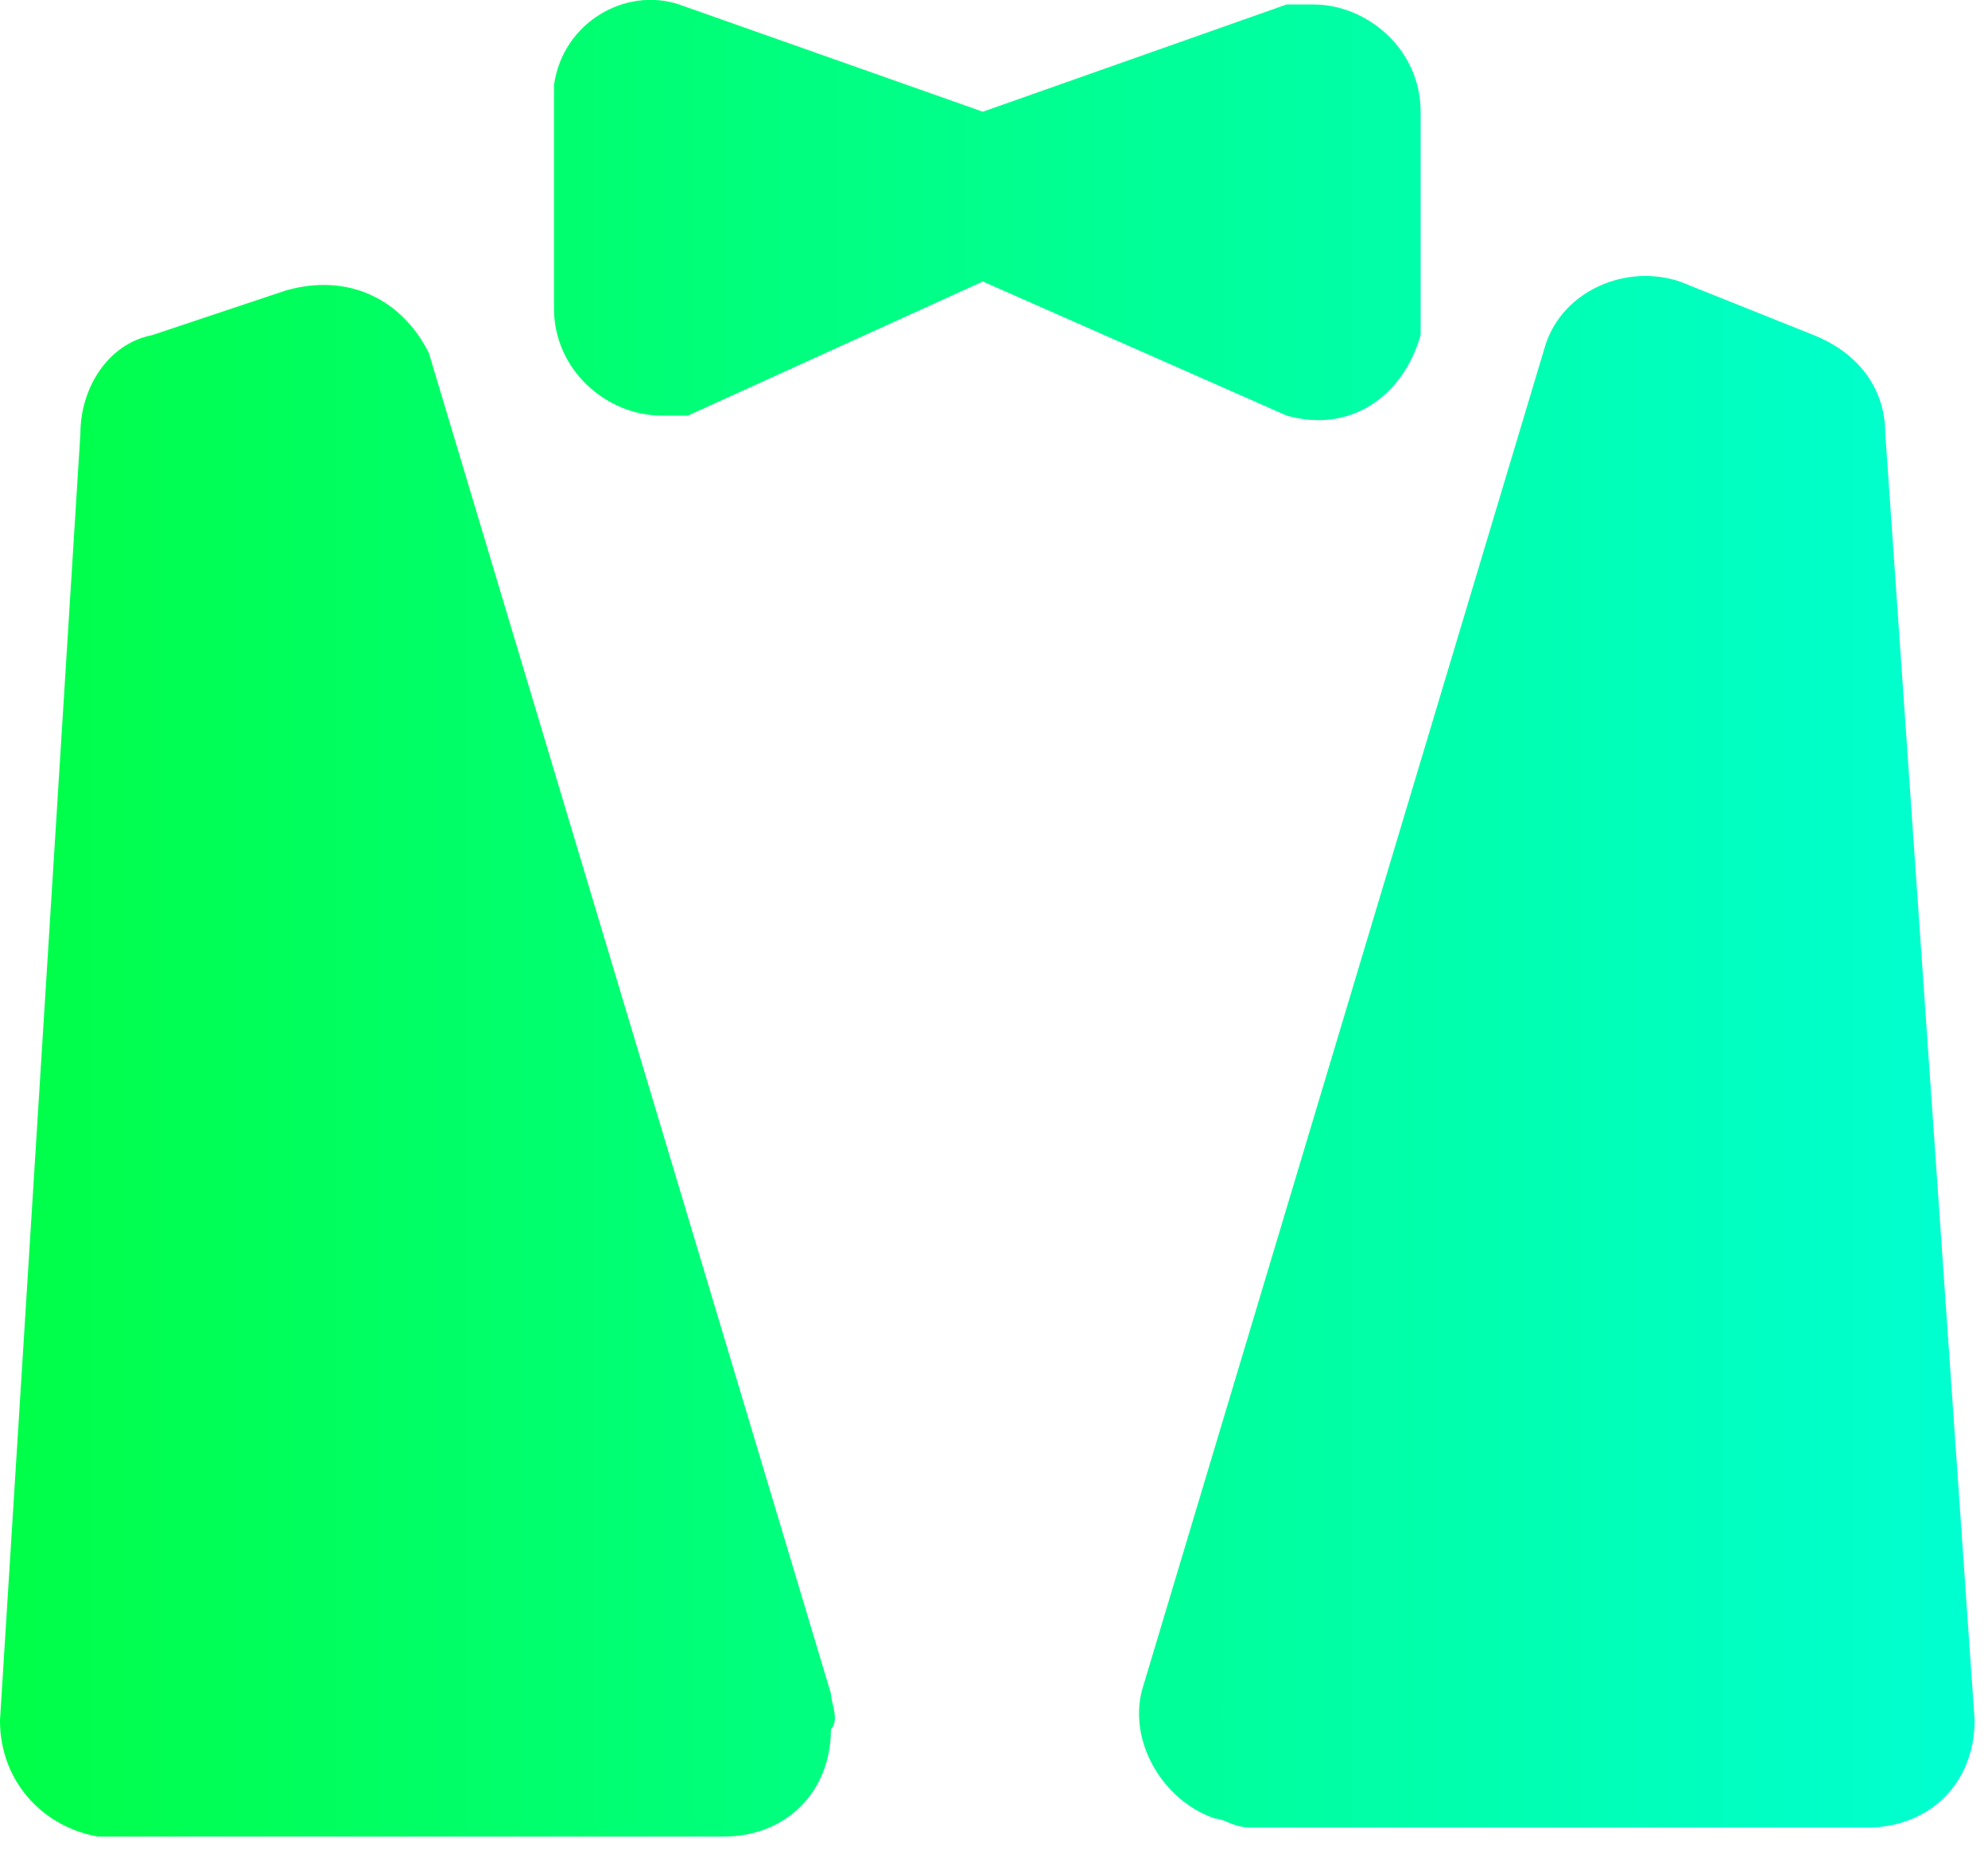 <svg width="89" height="83" viewBox="0 0 89 83" fill="none" xmlns="http://www.w3.org/2000/svg">
<path d="M58.8 0.2H57.6L44 5L30.401 0.2C28.001 -0.6 25.202 1.001 24.801 3.8V13.8C24.801 16.598 27.201 18.6 29.601 18.6H30.801L44.001 12.6L57.599 18.6C60.399 19.4 62.799 17.798 63.599 15V5C63.599 2.201 61.2 0.2 58.8 0.2ZM37.199 75.8L19.199 15.8C17.999 13.4 15.599 12.2 12.8 13.001L6.8 15.002C4.799 15.402 3.599 17.402 3.599 19.403L-0.001 77.003C-0.001 79.803 2 81.803 4.4 82.203H32.399C35.198 82.203 37.199 80.201 37.199 77.403C37.598 77.003 37.199 76.199 37.199 75.8ZM84.401 19.4C84.401 17.4 83.201 15.8 81.201 15L75.201 12.6C72.801 11.798 70.001 12.998 69.201 15.398L51.201 75.398C50.399 77.798 52.001 80.598 54.401 81.398C54.801 81.398 55.202 81.798 56.001 81.798H83.601C86.399 81.798 88.401 79.796 88.401 76.998L84.401 19.4Z" fill="url(#paint0_linear_6966_4407)"/>
<defs>
<linearGradient id="paint0_linear_6966_4407" x1="-0.001" y1="41.099" x2="88.401" y2="41.099" gradientUnits="userSpaceOnUse">
<stop stop-color="#00FF47"/>
<stop offset="1" stop-color="#00FFD1"/>
</linearGradient>
</defs>
</svg>
